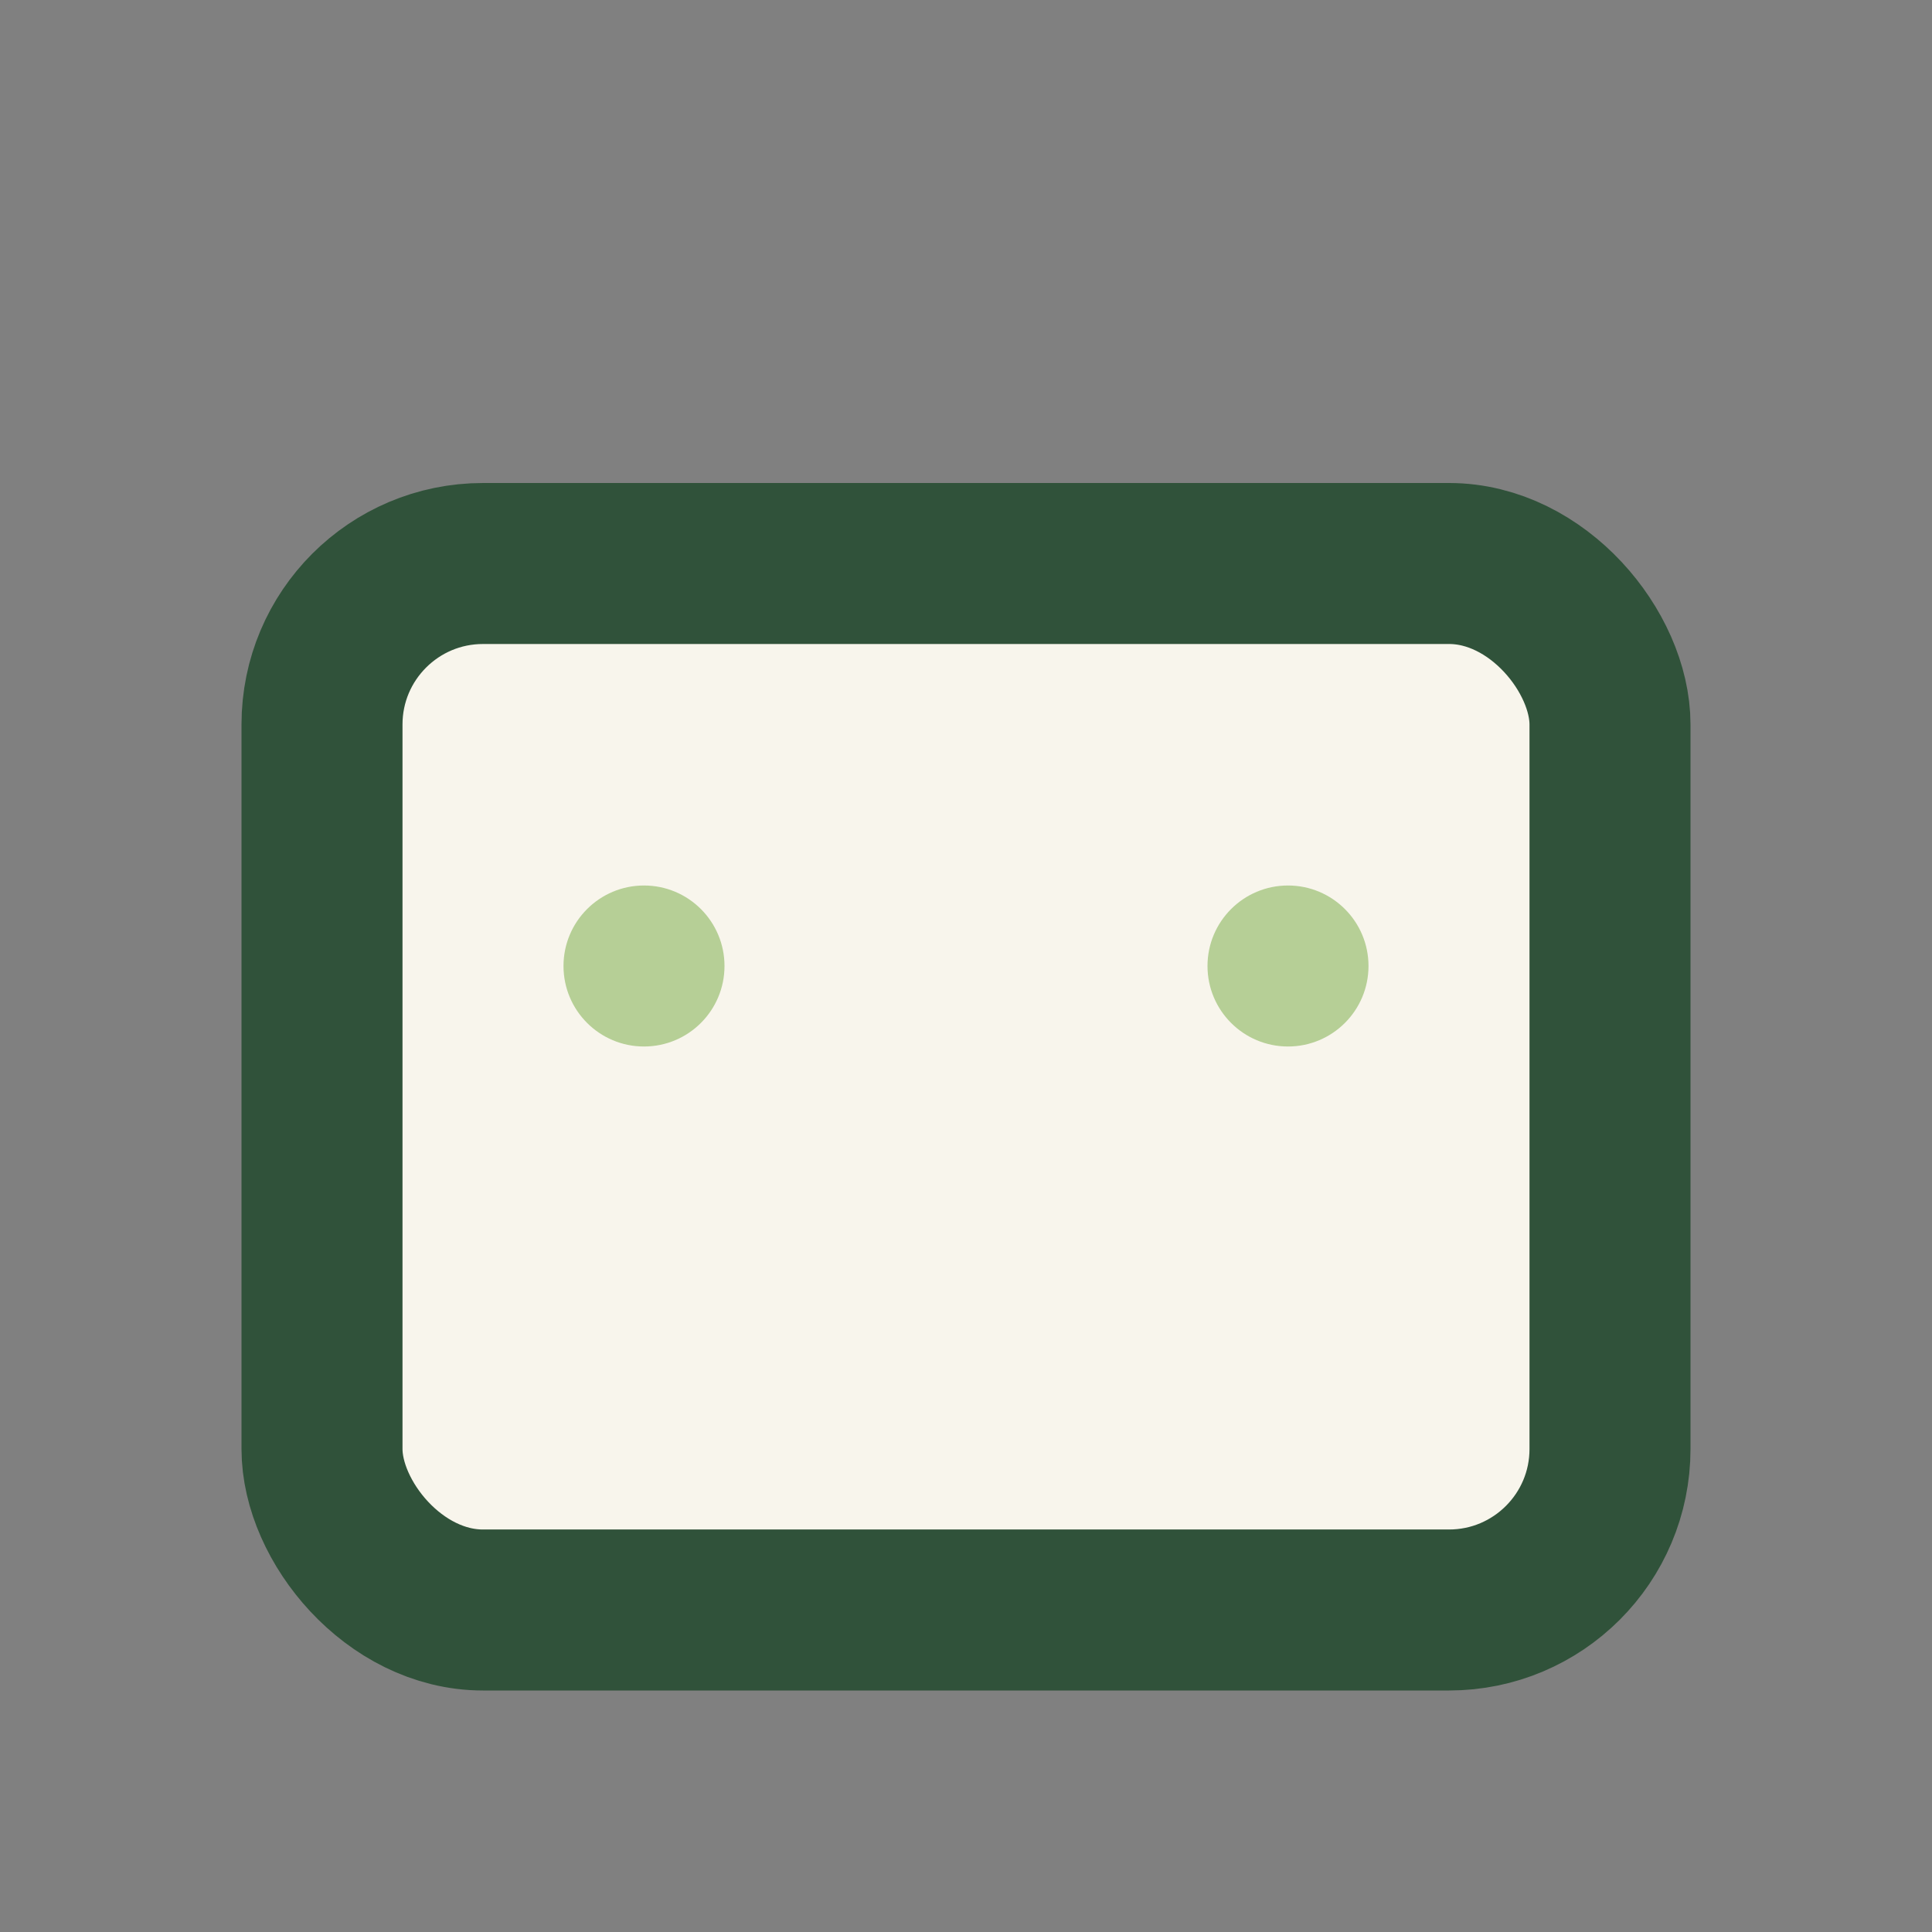 <?xml version="1.0" encoding="UTF-8"?>
<svg xmlns="http://www.w3.org/2000/svg" viewBox="0 0 24 24" width="24" height="24"><rect x="0" y="0" width="24" height="24" fill="#808080" stroke="none"/><rect x="4" y="7" width="16" height="13" rx="2" fill="#f8f5ec" stroke="#30523a" stroke-width="2"/><circle cx="8" cy="12" r="1" fill="#b6cf96"/><circle cx="16" cy="12" r="1" fill="#b6cf96"/></svg>